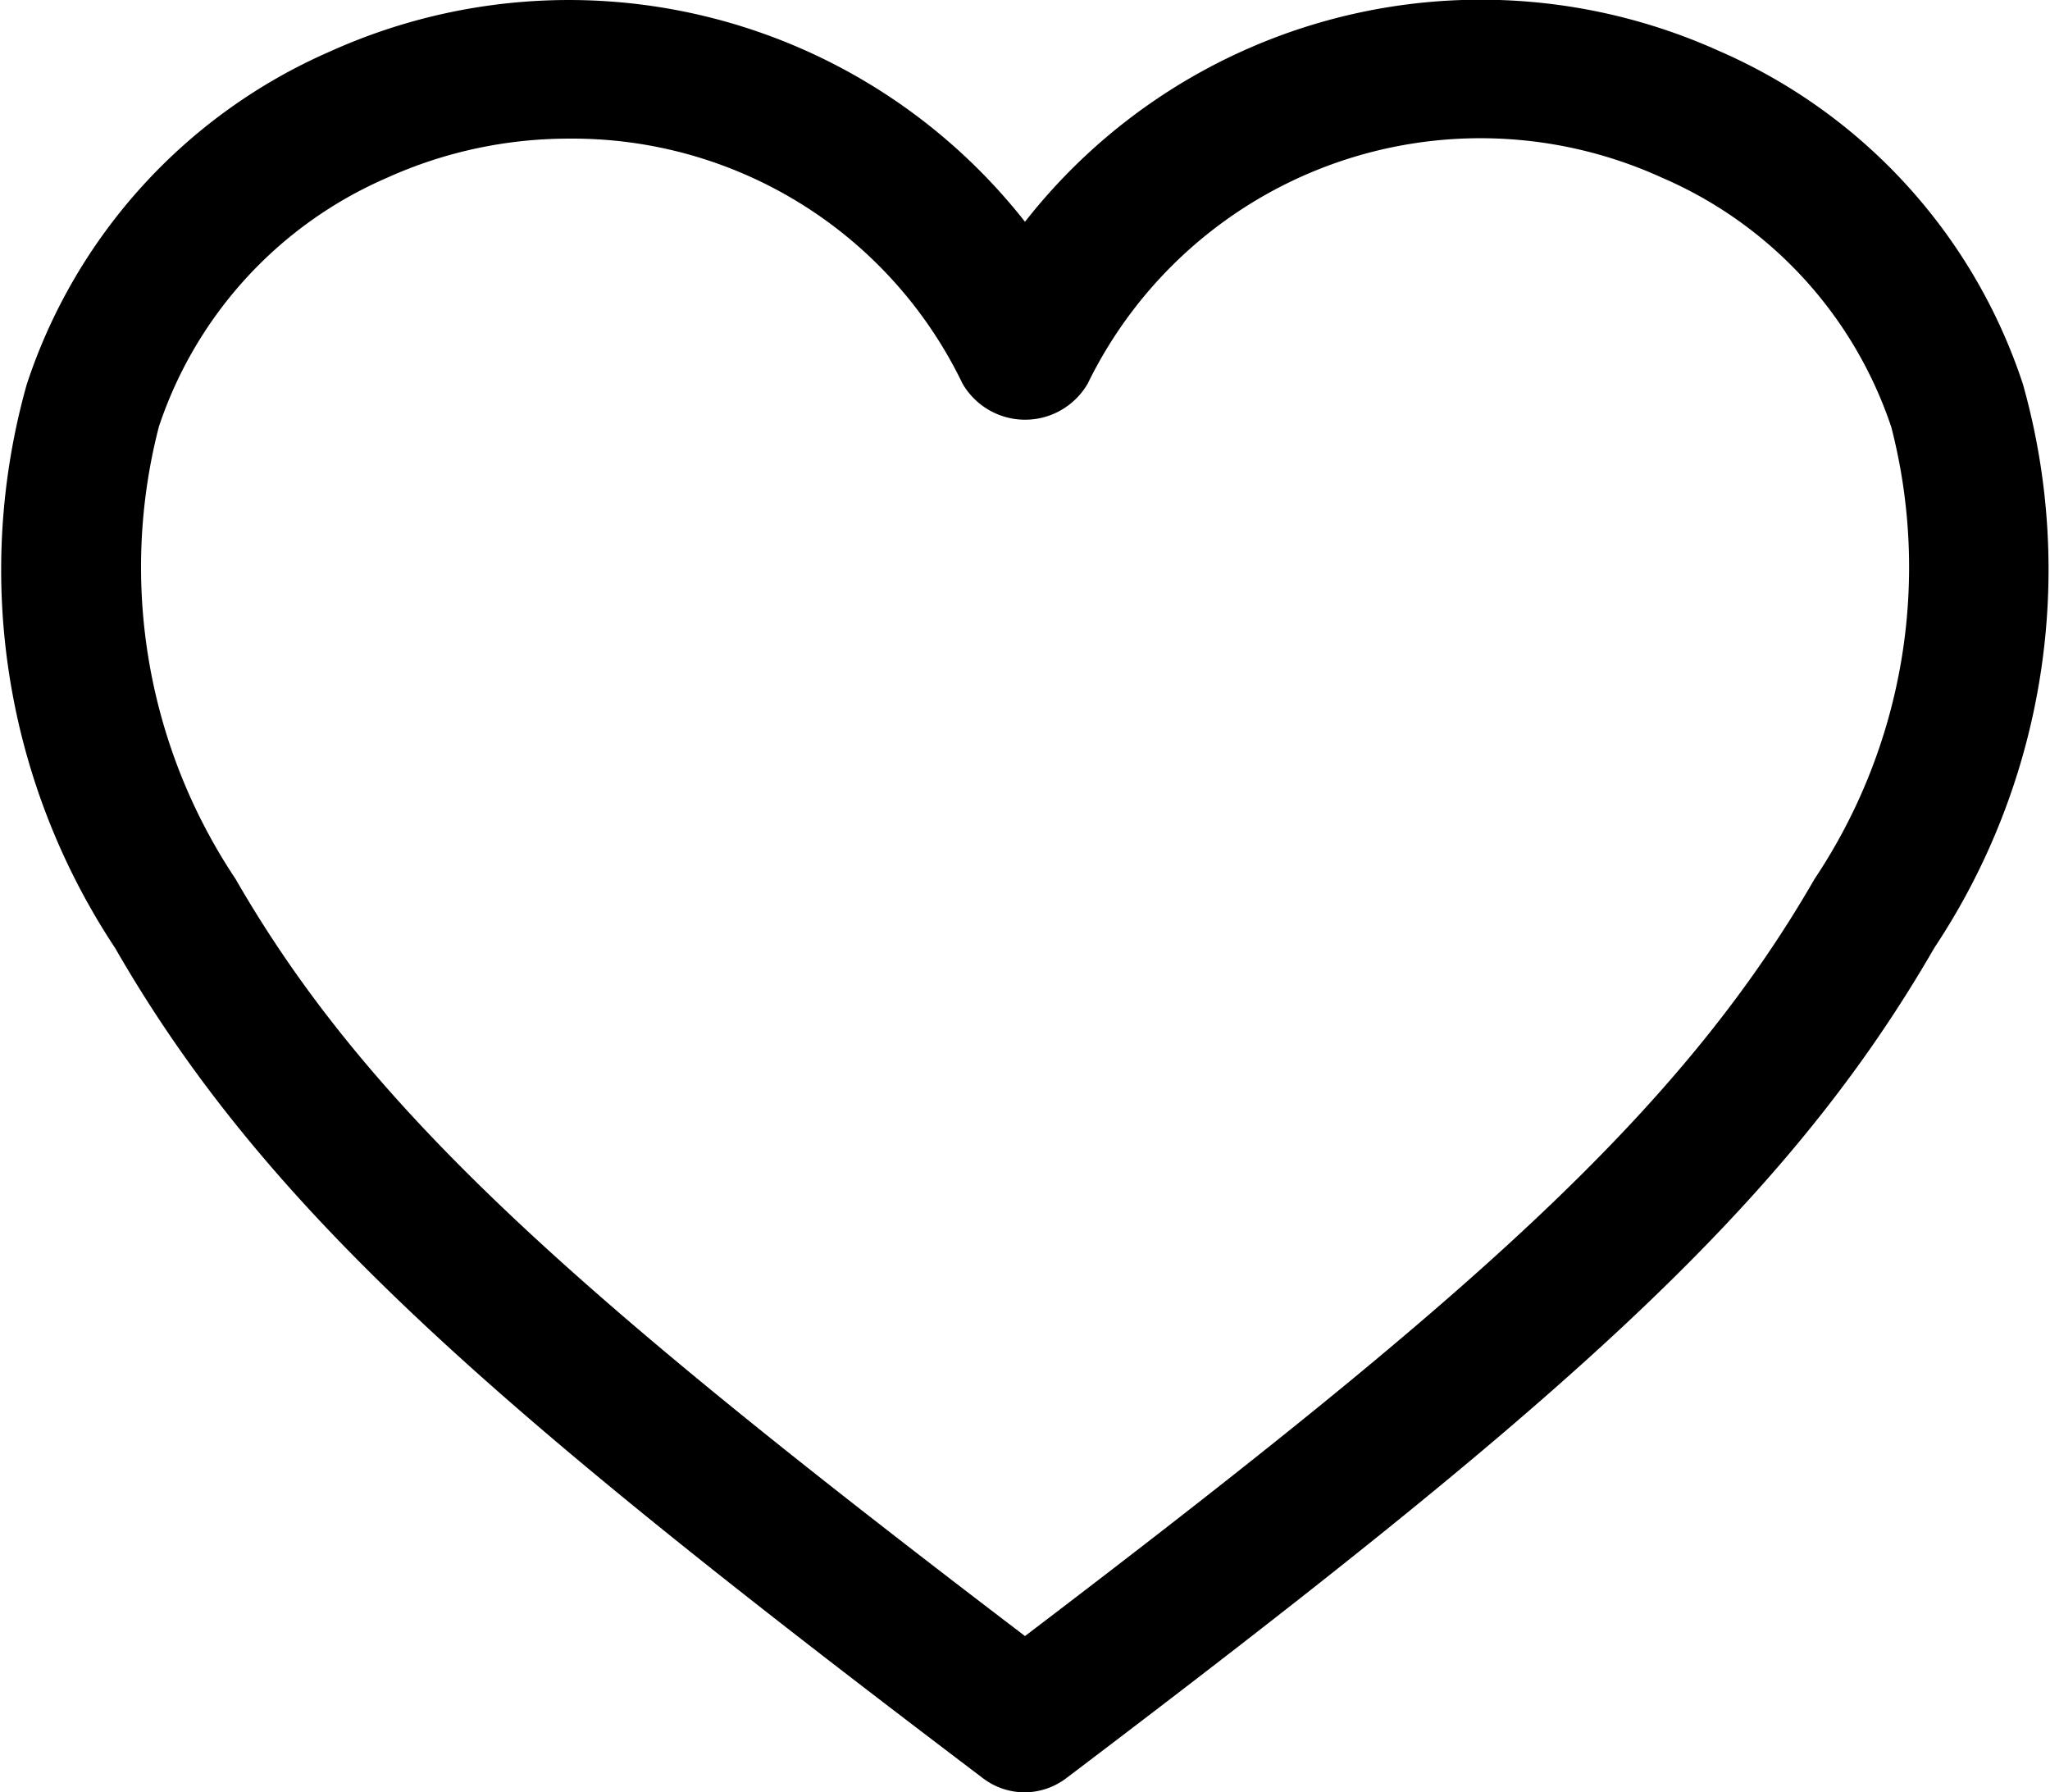 <svg id="fav" xmlns="http://www.w3.org/2000/svg" width="18" height="15.735" viewBox="0 0 18 15.735">
  <path id="パス_900" data-name="パス 900" d="M9,15.735a.608.608,0,0,1-.368-.123c-4.284-3.244-6.29-4.974-7.621-7.289A6.011,6.011,0,0,1,.235,3.374,4.837,4.837,0,0,1,2.9.451,5.093,5.093,0,0,1,9,1.947a5.084,5.084,0,0,1,6.093-1.5h0a4.836,4.836,0,0,1,2.67,2.928,6,6,0,0,1-.778,4.945c-1.336,2.318-3.341,4.048-7.619,7.288A.611.611,0,0,1,9,15.735M5,1.217A3.875,3.875,0,0,0,3.4,1.56,3.629,3.629,0,0,0,1.395,3.746a4.93,4.93,0,0,0,.673,3.97C3.257,9.783,5.109,11.4,9,14.363c3.888-2.957,5.739-4.576,6.933-6.647a4.925,4.925,0,0,0,.674-3.965,3.641,3.641,0,0,0-2.016-2.192,3.838,3.838,0,0,0-5.04,1.808.635.635,0,0,1-1.1,0A3.8,3.8,0,0,0,5,1.217" transform="translate(0 0)"/>
</svg>
